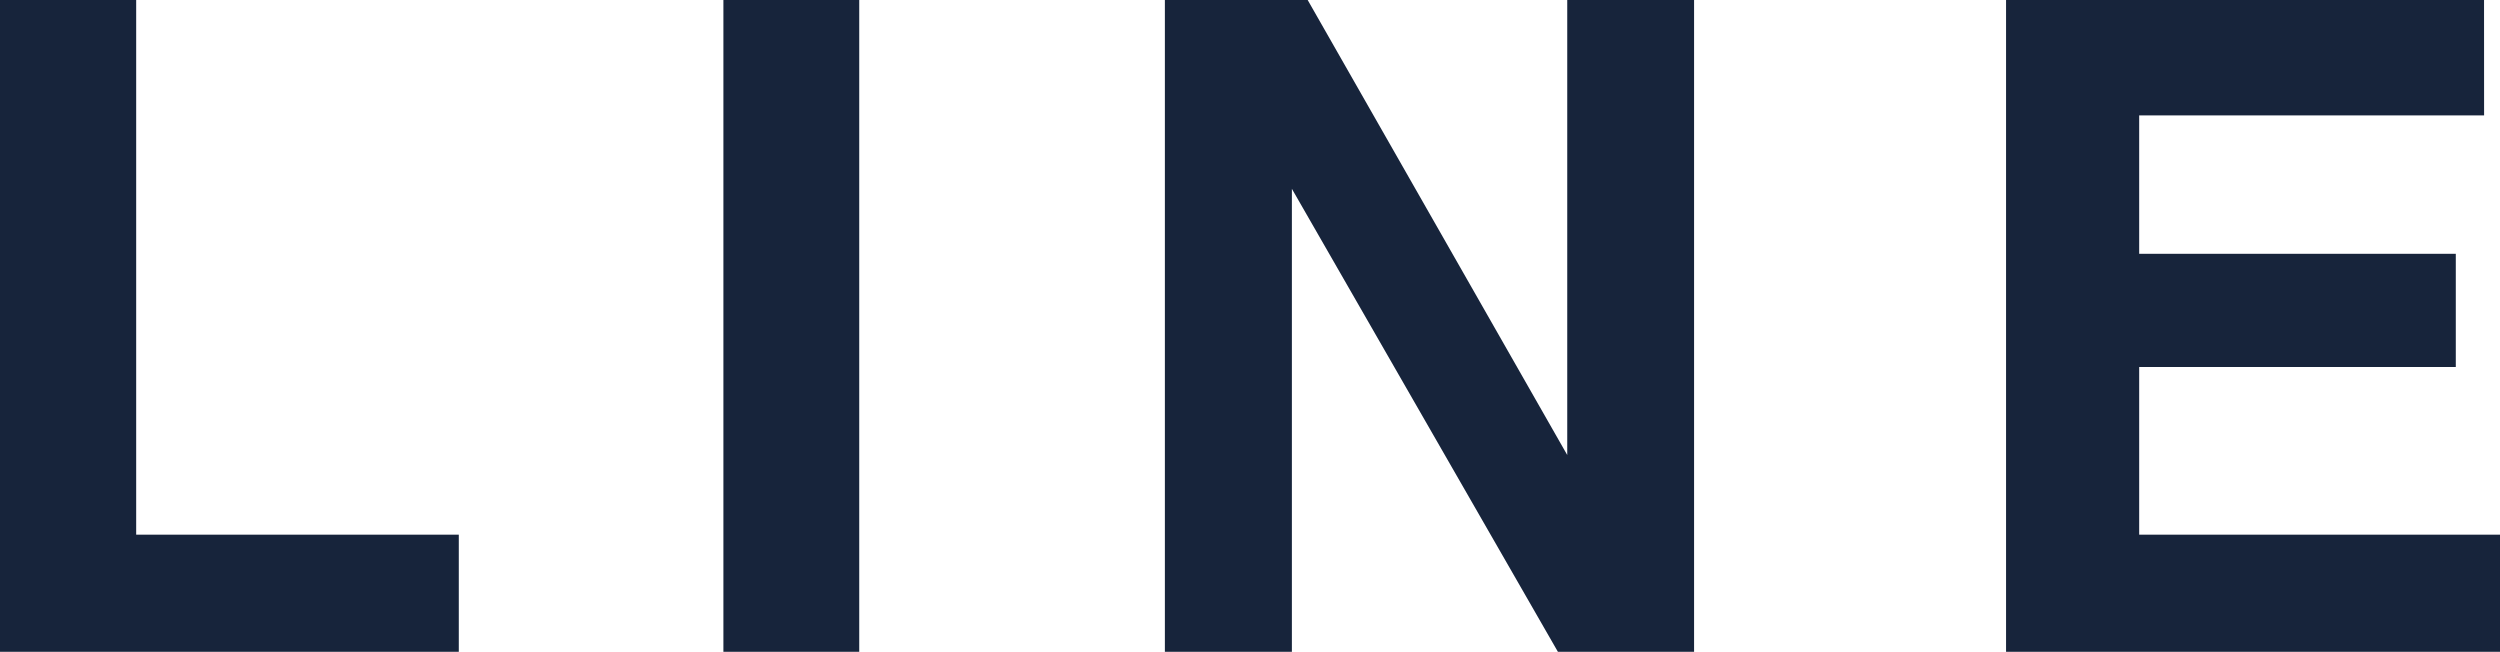 <svg xmlns="http://www.w3.org/2000/svg" width="44.17" height="11.516" viewBox="0 0 44.17 11.516">
  <path id="パス_1447" data-name="パス 1447" d="M1.219-11.516H3.625V-2.07h5.7V0H1.219ZM16.4,0H14V-11.516H16.4Zm5.4-11.516h2.523l4.586,8.039v-8.039H31.15V0H28.744l-4.7-8.18V0H21.8ZM45.108-9.477H39.014v2.445h5.594v2H39.014V-2.07h6.375V0H36.662V-11.516h8.445Z" transform="translate(-1.219 11.516)" fill="#17243b"/>
</svg>
